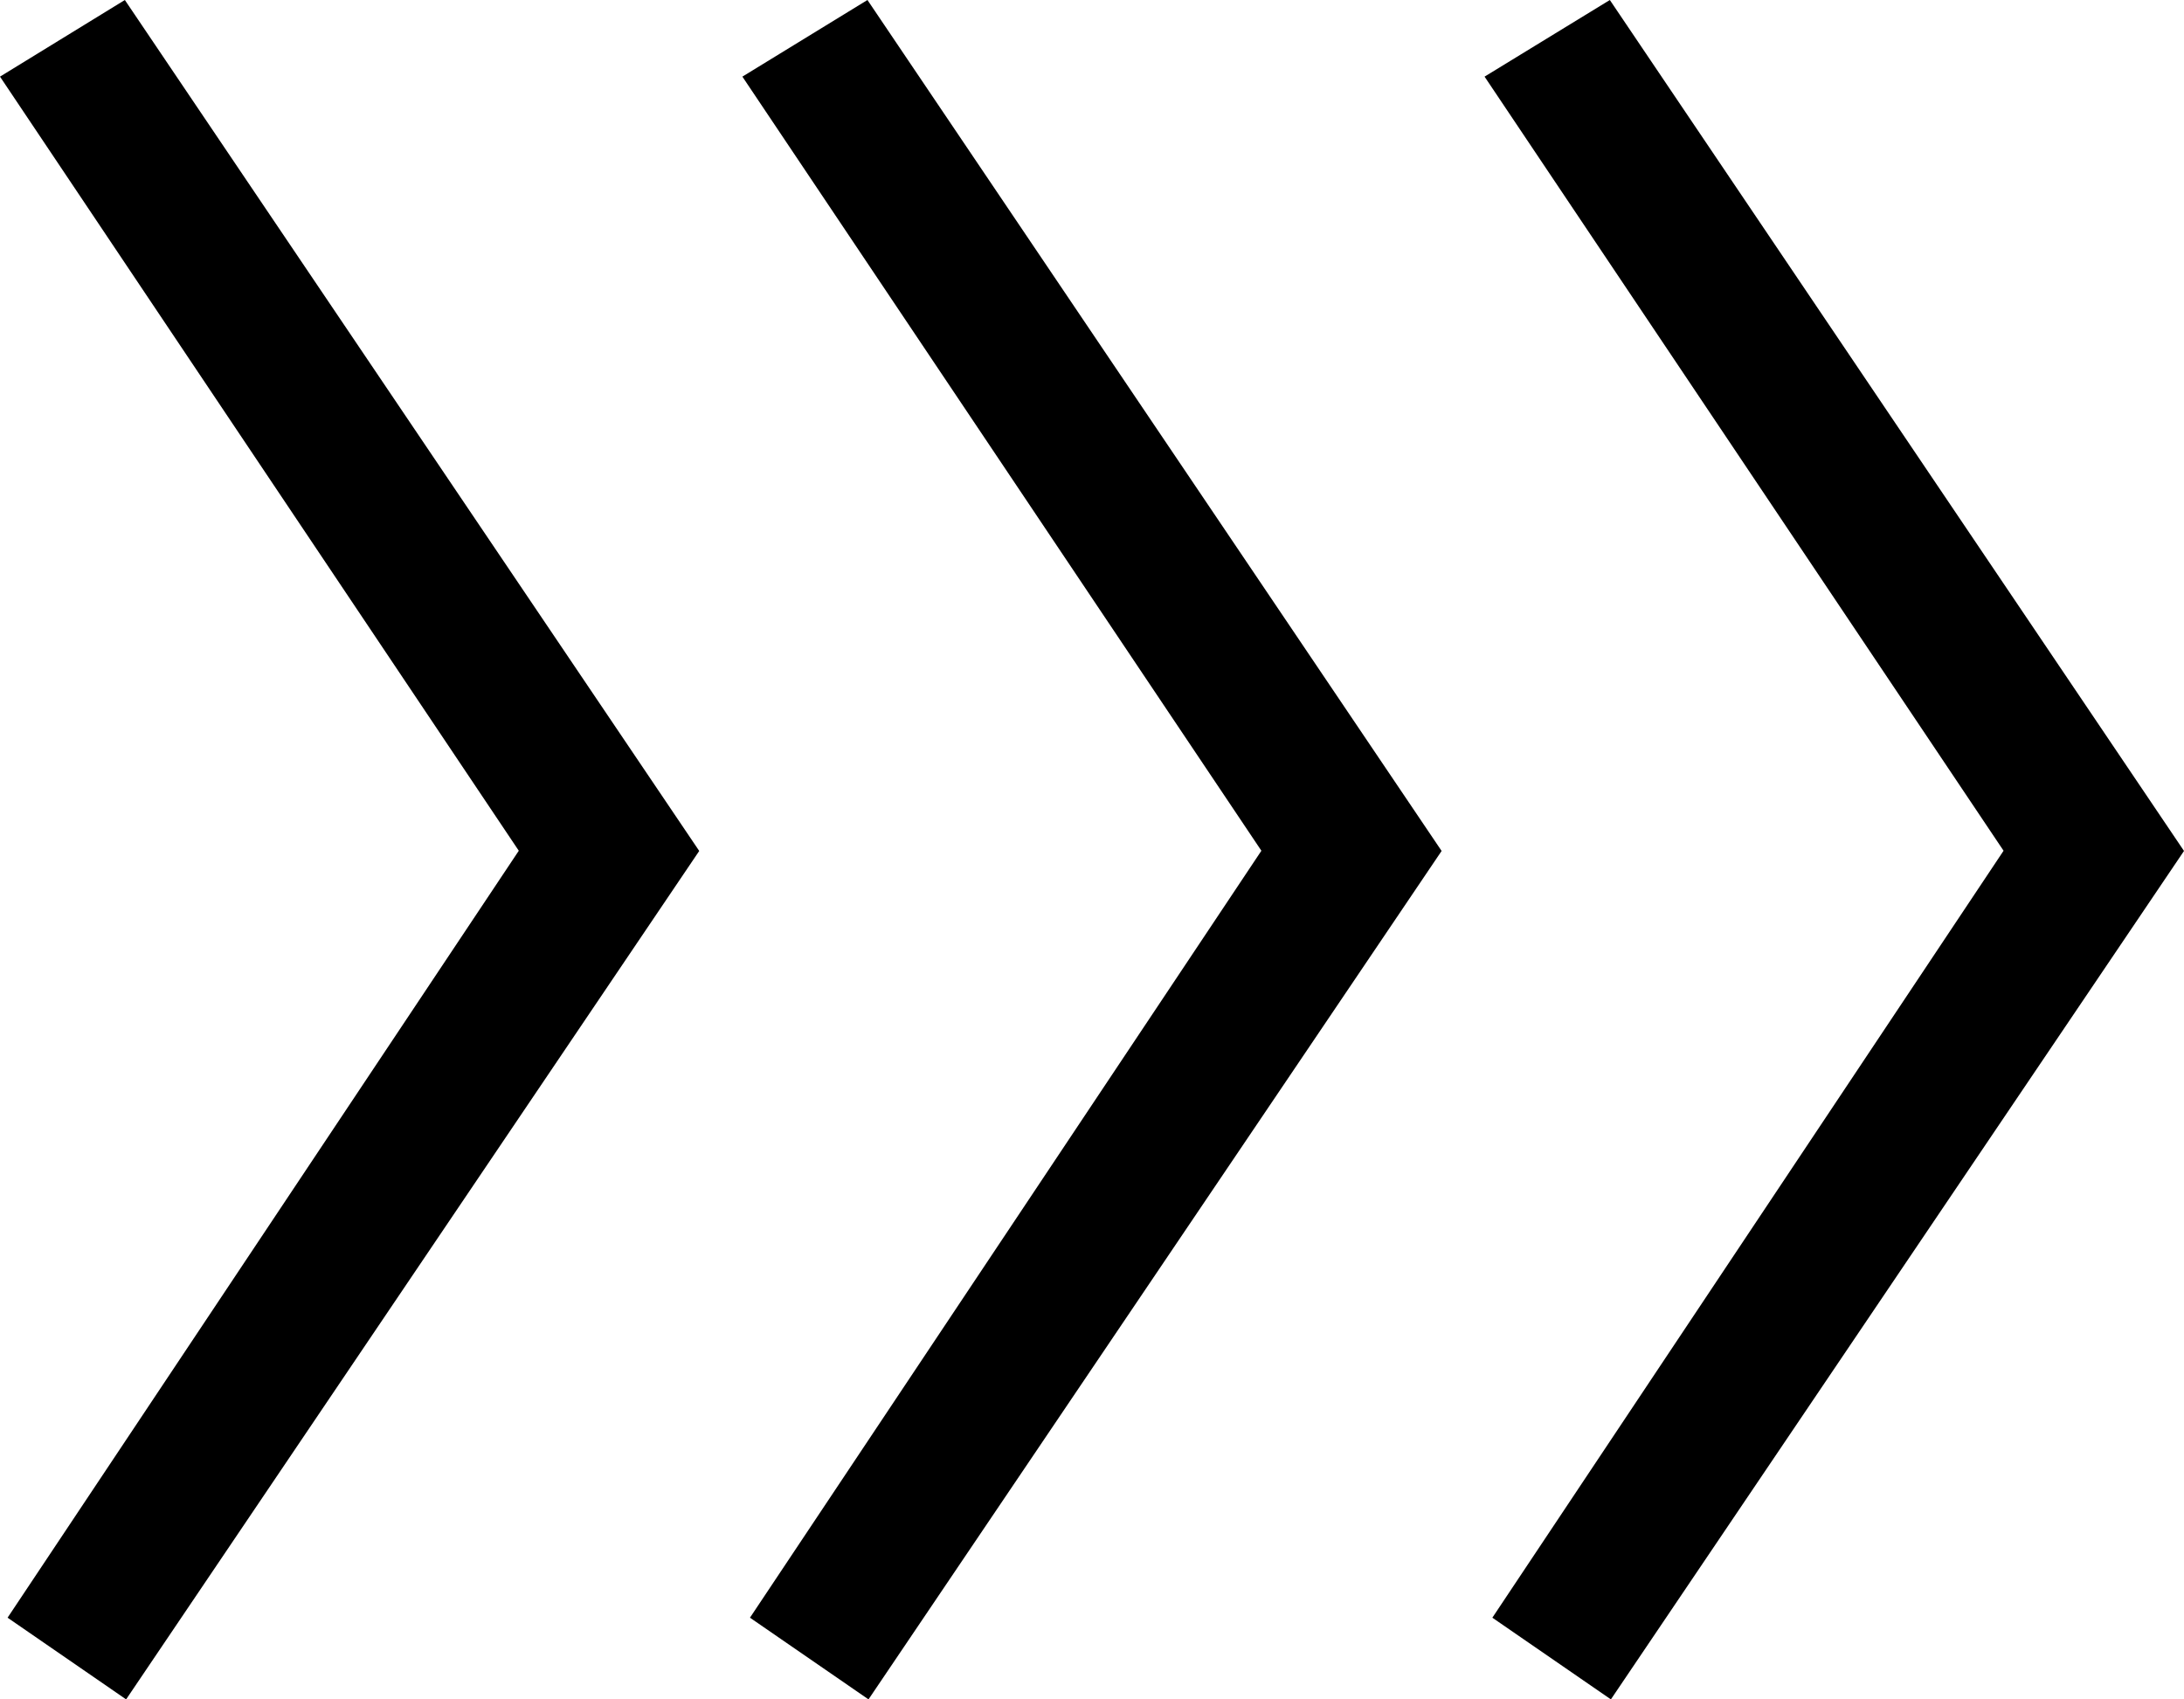 <?xml version="1.0" encoding="utf-8"?>
<!-- Generator: Adobe Illustrator 16.0.4, SVG Export Plug-In . SVG Version: 6.00 Build 0)  -->
<!DOCTYPE svg PUBLIC "-//W3C//DTD SVG 1.1//EN" "http://www.w3.org/Graphics/SVG/1.1/DTD/svg11.dtd">
<svg version="1.1" id="Ebene_1" xmlns="http://www.w3.org/2000/svg" xmlns:xlink="http://www.w3.org/1999/xlink" x="0px" y="0px"
	 width="10.373px" height="8.072px" viewBox="0 0 10.373 8.072" enable-background="new 0 0 10.373 8.072" xml:space="preserve">
<g>
	<g>
		<polygon points="7.088,7.684 7.651,8.072 10.373,4.042 7.646,0 7.051,0.364 9.516,4.041 		"/>
		<polygon points="4.12,0 3.526,0.364 5.991,4.041 3.562,7.684 4.125,8.072 6.847,4.042 		"/>
	</g>
	<polygon points="0.593,0 0,0.364 2.464,4.041 0.036,7.684 0.599,8.072 3.321,4.042 	"/>
</g>
</svg>
